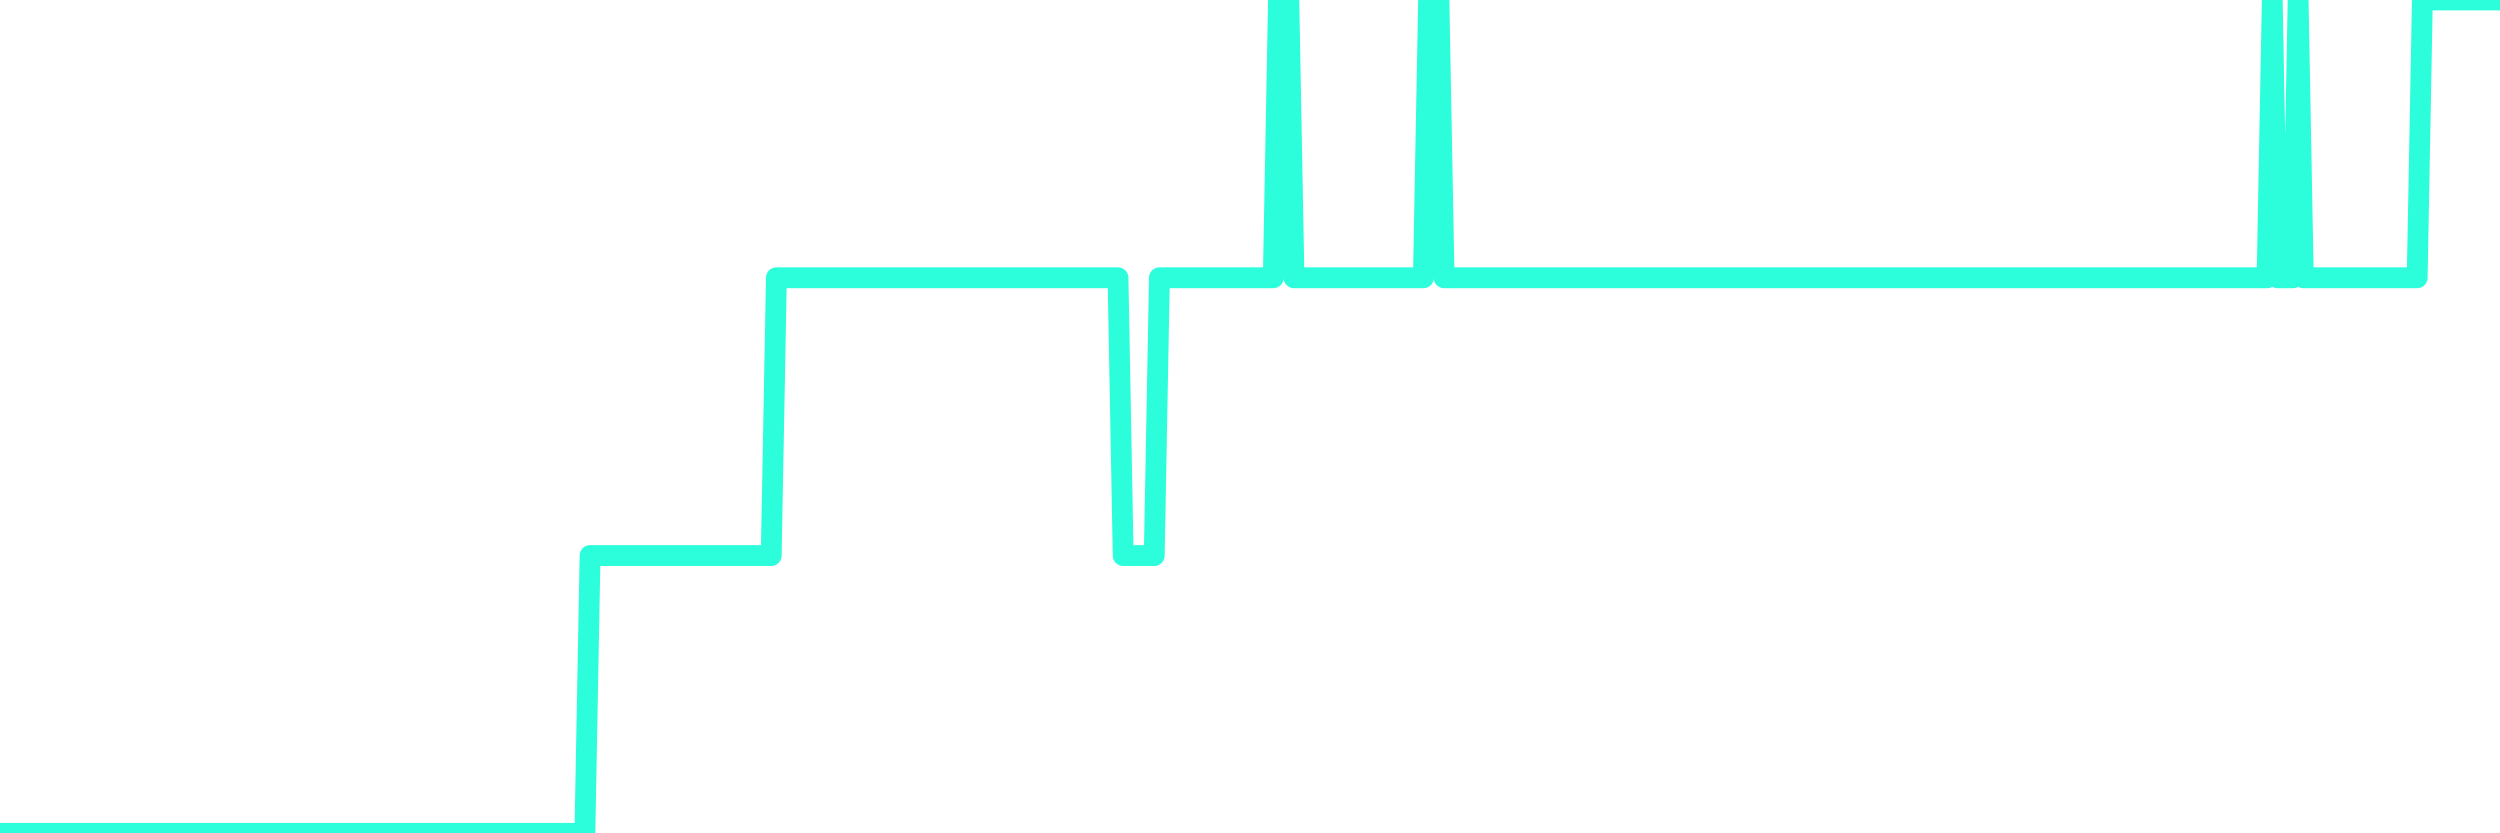 <?xml version="1.0" encoding="UTF-8"?>
<svg width="240" height="80" version="1.1" xmlns="http://www.w3.org/2000/svg">
    <path d="M0,80 L0.497,80 L0.994,80 L1.491,80 L1.988,80 L2.484,80 L2.981,80 L3.478,80 L3.975,80 L4.472,80 L4.969,80 L5.466,80 L5.963,80 L6.46,80 L6.957,80 L7.453,80 L7.95,80 L8.447,80 L8.944,80 L9.441,80 L9.938,80 L10.435,80 L10.932,80 L11.429,80 L11.925,80 L12.422,80 L12.919,80 L13.416,80 L13.913,80 L14.41,80 L14.907,80 L15.404,80 L15.901,80 L16.398,80 L16.894,80 L17.391,80 L17.888,80 L18.385,80 L18.882,80 L19.379,80 L19.876,80 L20.373,80 L20.87,80 L21.366,80 L21.863,80 L22.36,80 L22.857,80 L23.354,80 L23.851,80 L24.348,80 L24.845,80 L25.342,80 L25.839,80 L26.335,80 L26.832,80 L27.329,80 L27.826,80 L28.323,80 L28.82,80 L29.317,80 L29.814,80 L30.311,80 L30.807,80 L31.304,80 L31.801,80 L32.298,80 L32.795,80 L33.292,80 L33.789,80 L34.286,80 L34.783,80 L35.28,80 L35.776,80 L36.273,80 L36.77,80 L37.267,80 L37.764,80 L38.261,80 L38.758,80 L39.255,80 L39.752,80 L40.248,80 L40.745,80 L41.242,80 L41.739,80 L42.236,80 L42.733,80 L43.23,80 L43.727,80 L44.224,80 L44.72,80 L45.217,80 L45.714,80 L46.211,80 L46.708,80 L47.205,80 L47.702,80 L48.199,80 L48.696,80 L49.193,80 L49.689,80 L50.186,80 L50.683,80 L51.18,80 L51.677,80 L52.174,80 L52.671,80 L53.168,80 L53.665,80 L54.161,80 L54.658,80 L55.155,80 L55.652,80 L56.149,80 L56.646,53.333 L57.143,53.333 L57.64,53.333 L58.137,53.333 L58.634,53.333 L59.13,53.333 L59.627,53.333 L60.124,53.333 L60.621,53.333 L61.118,53.333 L61.615,53.333 L62.112,53.333 L62.609,53.333 L63.106,53.333 L63.602,53.333 L64.099,53.333 L64.596,53.333 L65.093,53.333 L65.59,53.333 L66.087,53.333 L66.584,53.333 L67.081,53.333 L67.578,53.333 L68.075,53.333 L68.571,53.333 L69.068,53.333 L69.565,53.333 L70.062,53.333 L70.559,53.333 L71.056,53.333 L71.553,53.333 L72.05,53.333 L72.547,53.333 L73.043,53.333 L73.54,53.333 L74.037,53.333 L74.534,26.667 L75.031,26.667 L75.528,26.667 L76.025,26.667 L76.522,26.667 L77.019,26.667 L77.516,26.667 L78.012,26.667 L78.509,26.667 L79.006,26.667 L79.503,26.667 L80,26.667 L80.497,26.667 L80.994,26.667 L81.491,26.667 L81.988,26.667 L82.484,26.667 L82.981,26.667 L83.478,26.667 L83.975,26.667 L84.472,26.667 L84.969,26.667 L85.466,26.667 L85.963,26.667 L86.46,26.667 L86.957,26.667 L87.453,26.667 L87.95,26.667 L88.447,26.667 L88.944,26.667 L89.441,26.667 L89.938,26.667 L90.435,26.667 L90.932,26.667 L91.429,26.667 L91.925,26.667 L92.422,26.667 L92.919,26.667 L93.416,26.667 L93.913,26.667 L94.41,26.667 L94.907,26.667 L95.404,26.667 L95.901,26.667 L96.398,26.667 L96.894,26.667 L97.391,26.667 L97.888,26.667 L98.385,26.667 L98.882,26.667 L99.379,26.667 L99.876,26.667 L100.373,26.667 L100.87,26.667 L101.366,26.667 L101.863,26.667 L102.36,26.667 L102.857,26.667 L103.354,26.667 L103.851,26.667 L104.348,26.667 L104.845,26.667 L105.342,26.667 L105.839,26.667 L106.335,26.667 L106.832,26.667 L107.329,26.667 L107.826,53.333 L108.323,53.333 L108.82,53.333 L109.317,53.333 L109.814,53.333 L110.311,53.333 L110.807,53.333 L111.304,26.667 L111.801,26.667 L112.298,26.667 L112.795,26.667 L113.292,26.667 L113.789,26.667 L114.286,26.667 L114.783,26.667 L115.28,26.667 L115.776,26.667 L116.273,26.667 L116.77,26.667 L117.267,26.667 L117.764,26.667 L118.261,26.667 L118.758,26.667 L119.255,26.667 L119.752,26.667 L120.248,26.667 L120.745,26.667 L121.242,26.667 L121.739,26.667 L122.236,26.667 L122.733,0 L123.23,0 L123.727,0 L124.224,26.667 L124.72,26.667 L125.217,26.667 L125.714,26.667 L126.211,26.667 L126.708,26.667 L127.205,26.667 L127.702,26.667 L128.199,26.667 L128.696,26.667 L129.193,26.667 L129.689,26.667 L130.186,26.667 L130.683,26.667 L131.18,26.667 L131.677,26.667 L132.174,26.667 L132.671,26.667 L133.168,26.667 L133.665,26.667 L134.161,26.667 L134.658,26.667 L135.155,26.667 L135.652,26.667 L136.149,26.667 L136.646,26.667 L137.143,0 L137.64,0 L138.137,0 L138.634,26.667 L139.13,26.667 L139.627,26.667 L140.124,26.667 L140.621,26.667 L141.118,26.667 L141.615,26.667 L142.112,26.667 L142.609,26.667 L143.106,26.667 L143.602,26.667 L144.099,26.667 L144.596,26.667 L145.093,26.667 L145.59,26.667 L146.087,26.667 L146.584,26.667 L147.081,26.667 L147.578,26.667 L148.075,26.667 L148.571,26.667 L149.068,26.667 L149.565,26.667 L150.062,26.667 L150.559,26.667 L151.056,26.667 L151.553,26.667 L152.05,26.667 L152.547,26.667 L153.043,26.667 L153.54,26.667 L154.037,26.667 L154.534,26.667 L155.031,26.667 L155.528,26.667 L156.025,26.667 L156.522,26.667 L157.019,26.667 L157.516,26.667 L158.012,26.667 L158.509,26.667 L159.006,26.667 L159.503,26.667 L160,26.667 L160.497,26.667 L160.994,26.667 L161.491,26.667 L161.988,26.667 L162.484,26.667 L162.981,26.667 L163.478,26.667 L163.975,26.667 L164.472,26.667 L164.969,26.667 L165.466,26.667 L165.963,26.667 L166.46,26.667 L166.957,26.667 L167.453,26.667 L167.95,26.667 L168.447,26.667 L168.944,26.667 L169.441,26.667 L169.938,26.667 L170.435,26.667 L170.932,26.667 L171.429,26.667 L171.925,26.667 L172.422,26.667 L172.919,26.667 L173.416,26.667 L173.913,26.667 L174.41,26.667 L174.907,26.667 L175.404,26.667 L175.901,26.667 L176.398,26.667 L176.894,26.667 L177.391,26.667 L177.888,26.667 L178.385,26.667 L178.882,26.667 L179.379,26.667 L179.876,26.667 L180.373,26.667 L180.87,26.667 L181.366,26.667 L181.863,26.667 L182.36,26.667 L182.857,26.667 L183.354,26.667 L183.851,26.667 L184.348,26.667 L184.845,26.667 L185.342,26.667 L185.839,26.667 L186.335,26.667 L186.832,26.667 L187.329,26.667 L187.826,26.667 L188.323,26.667 L188.82,26.667 L189.317,26.667 L189.814,26.667 L190.311,26.667 L190.807,26.667 L191.304,26.667 L191.801,26.667 L192.298,26.667 L192.795,26.667 L193.292,26.667 L193.789,26.667 L194.286,26.667 L194.783,26.667 L195.28,26.667 L195.776,26.667 L196.273,26.667 L196.77,26.667 L197.267,26.667 L197.764,26.667 L198.261,26.667 L198.758,26.667 L199.255,26.667 L199.752,26.667 L200.248,26.667 L200.745,26.667 L201.242,26.667 L201.739,26.667 L202.236,26.667 L202.733,26.667 L203.23,26.667 L203.727,26.667 L204.224,26.667 L204.72,26.667 L205.217,26.667 L205.714,26.667 L206.211,26.667 L206.708,26.667 L207.205,26.667 L207.702,26.667 L208.199,26.667 L208.696,26.667 L209.193,26.667 L209.689,26.667 L210.186,26.667 L210.683,26.667 L211.18,26.667 L211.677,26.667 L212.174,26.667 L212.671,26.667 L213.168,26.667 L213.665,26.667 L214.161,26.667 L214.658,26.667 L215.155,26.667 L215.652,26.667 L216.149,26.667 L216.646,26.667 L217.143,26.667 L217.64,26.667 L218.137,0 L218.634,26.667 L219.13,26.667 L219.627,26.667 L220.124,26.667 L220.621,0 L221.118,26.667 L221.615,26.667 L222.112,26.667 L222.609,26.667 L223.106,26.667 L223.602,26.667 L224.099,26.667 L224.596,26.667 L225.093,26.667 L225.59,26.667 L226.087,26.667 L226.584,26.667 L227.081,26.667 L227.578,26.667 L228.075,26.667 L228.571,26.667 L229.068,26.667 L229.565,26.667 L230.062,26.667 L230.559,26.667 L231.056,26.667 L231.553,26.667 L232.05,26.667 L232.547,0 L233.043,0 L233.54,0 L234.037,0 L234.534,0 L235.031,0 L235.528,0 L236.025,0 L236.522,0 L237.019,0 L237.516,0 L238.012,0 L238.509,0 L239.006,0 L239.503,0 L240,0" 
        fill="none" 
        stroke="#2CFEDC" 
        stroke-width="2" 
        stroke-linecap="round" 
        stroke-linejoin="round"/>
</svg>